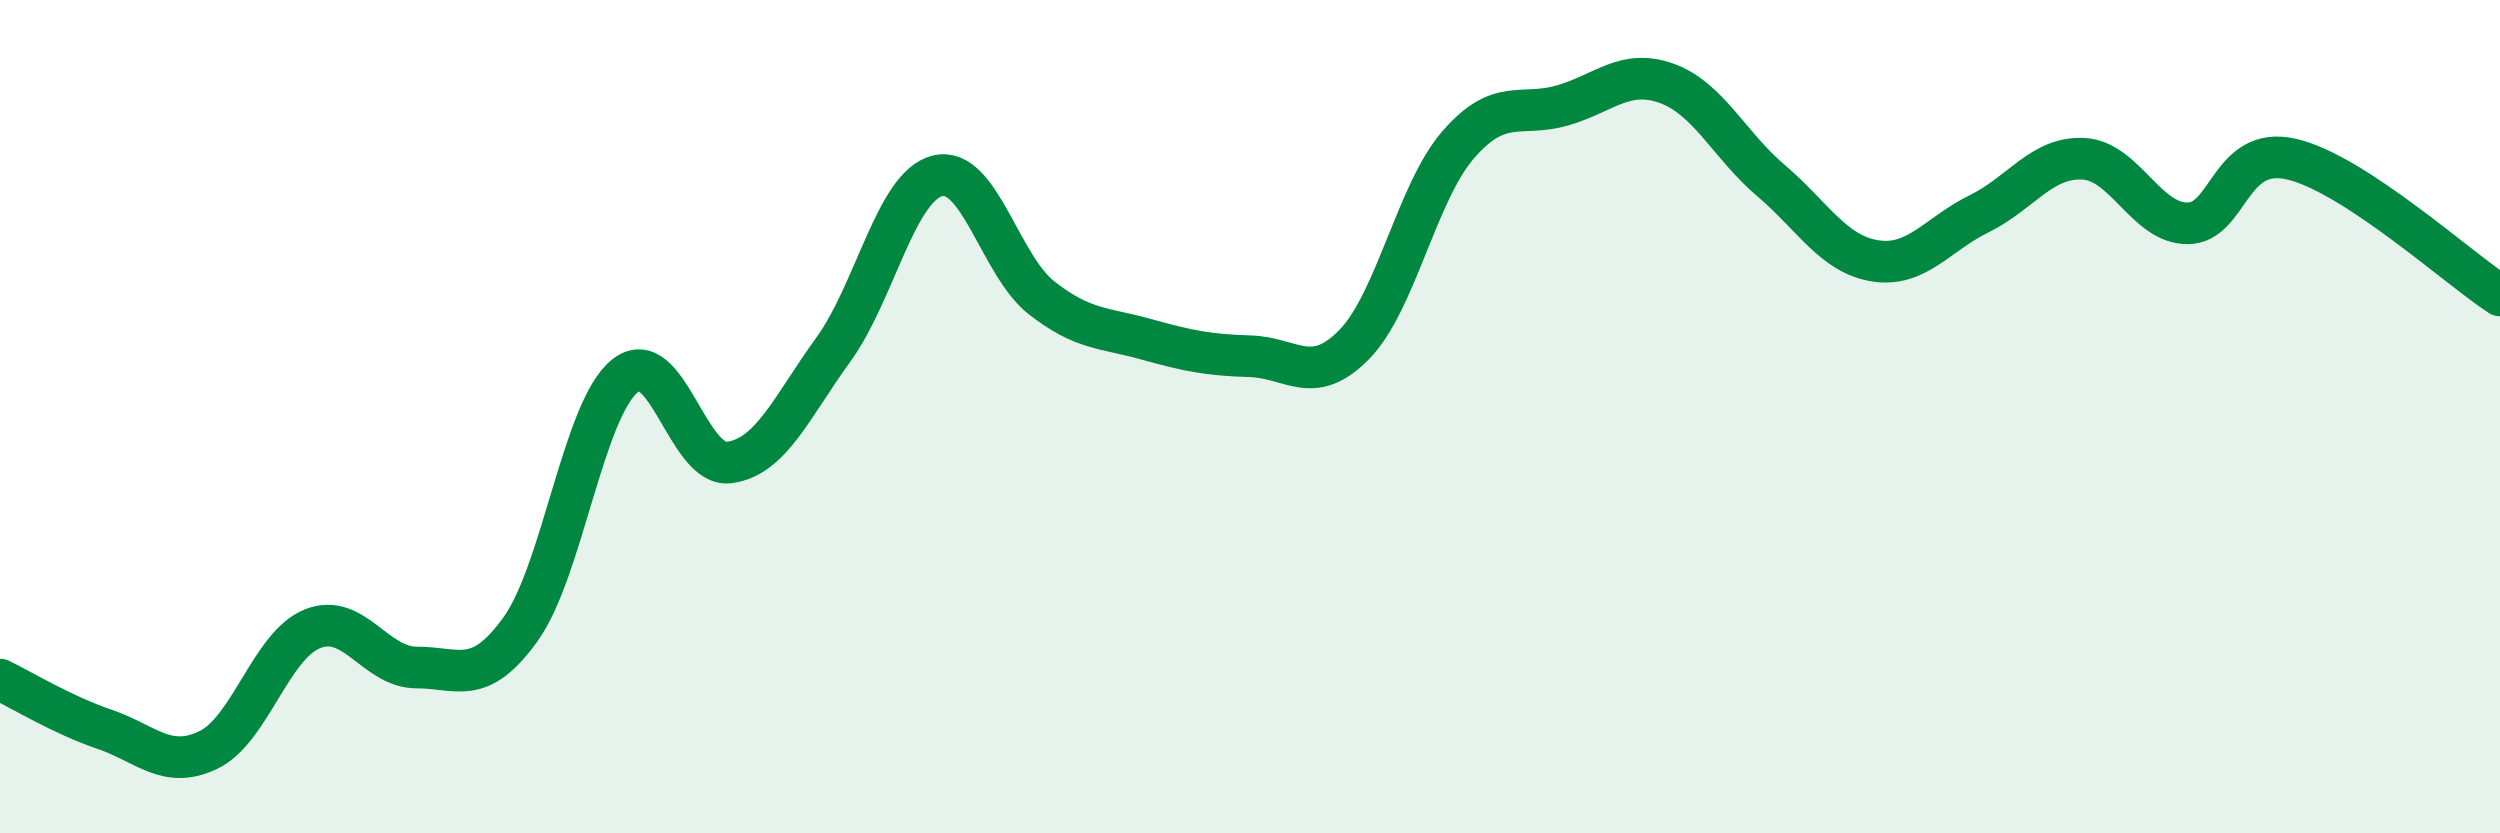 
    <svg width="60" height="20" viewBox="0 0 60 20" xmlns="http://www.w3.org/2000/svg">
      <path
        d="M 0,16.31 C 0.5,16.55 1.5,17.16 2.5,17.5 C 3.5,17.84 4,18.48 5,18 C 6,17.52 6.5,15.49 7.5,15.09 C 8.5,14.69 9,16.02 10,16.02 C 11,16.02 11.5,16.49 12.5,15.09 C 13.5,13.69 14,9.82 15,9.02 C 16,8.22 16.5,11.23 17.5,11.1 C 18.5,10.97 19,9.77 20,8.39 C 21,7.01 21.5,4.47 22.5,4.22 C 23.5,3.97 24,6.37 25,7.15 C 26,7.93 26.5,7.86 27.5,8.14 C 28.5,8.42 29,8.52 30,8.55 C 31,8.58 31.5,9.29 32.5,8.27 C 33.5,7.25 34,4.62 35,3.47 C 36,2.32 36.5,2.82 37.5,2.53 C 38.5,2.24 39,1.64 40,2 C 41,2.36 41.5,3.48 42.5,4.33 C 43.5,5.18 44,6.1 45,6.26 C 46,6.42 46.5,5.62 47.5,5.13 C 48.5,4.64 49,3.76 50,3.81 C 51,3.86 51.5,5.36 52.5,5.36 C 53.5,5.36 53.5,3.47 55,3.82 C 56.5,4.17 59,6.44 60,7.09L60 20L0 20Z"
        fill="#008740"
        opacity="0.1"
        stroke-linecap="round"
        stroke-linejoin="round"
      />
      <path
        d="M 0,16.31 C 0.5,16.55 1.5,17.16 2.5,17.5 C 3.5,17.84 4,18.48 5,18 C 6,17.52 6.5,15.49 7.5,15.09 C 8.5,14.69 9,16.02 10,16.02 C 11,16.02 11.5,16.49 12.5,15.09 C 13.5,13.69 14,9.82 15,9.02 C 16,8.22 16.5,11.23 17.5,11.1 C 18.5,10.97 19,9.77 20,8.39 C 21,7.01 21.5,4.47 22.5,4.22 C 23.5,3.97 24,6.37 25,7.15 C 26,7.93 26.5,7.86 27.5,8.14 C 28.5,8.42 29,8.52 30,8.55 C 31,8.58 31.5,9.29 32.5,8.27 C 33.5,7.25 34,4.62 35,3.47 C 36,2.32 36.5,2.82 37.5,2.53 C 38.5,2.24 39,1.64 40,2 C 41,2.36 41.5,3.48 42.5,4.33 C 43.5,5.18 44,6.1 45,6.26 C 46,6.42 46.5,5.62 47.5,5.13 C 48.5,4.64 49,3.76 50,3.81 C 51,3.86 51.5,5.36 52.5,5.36 C 53.5,5.36 53.5,3.47 55,3.82 C 56.5,4.17 59,6.44 60,7.09"
        stroke="#008740"
        stroke-width="1"
        fill="none"
        stroke-linecap="round"
        stroke-linejoin="round"
      />
    </svg>
  